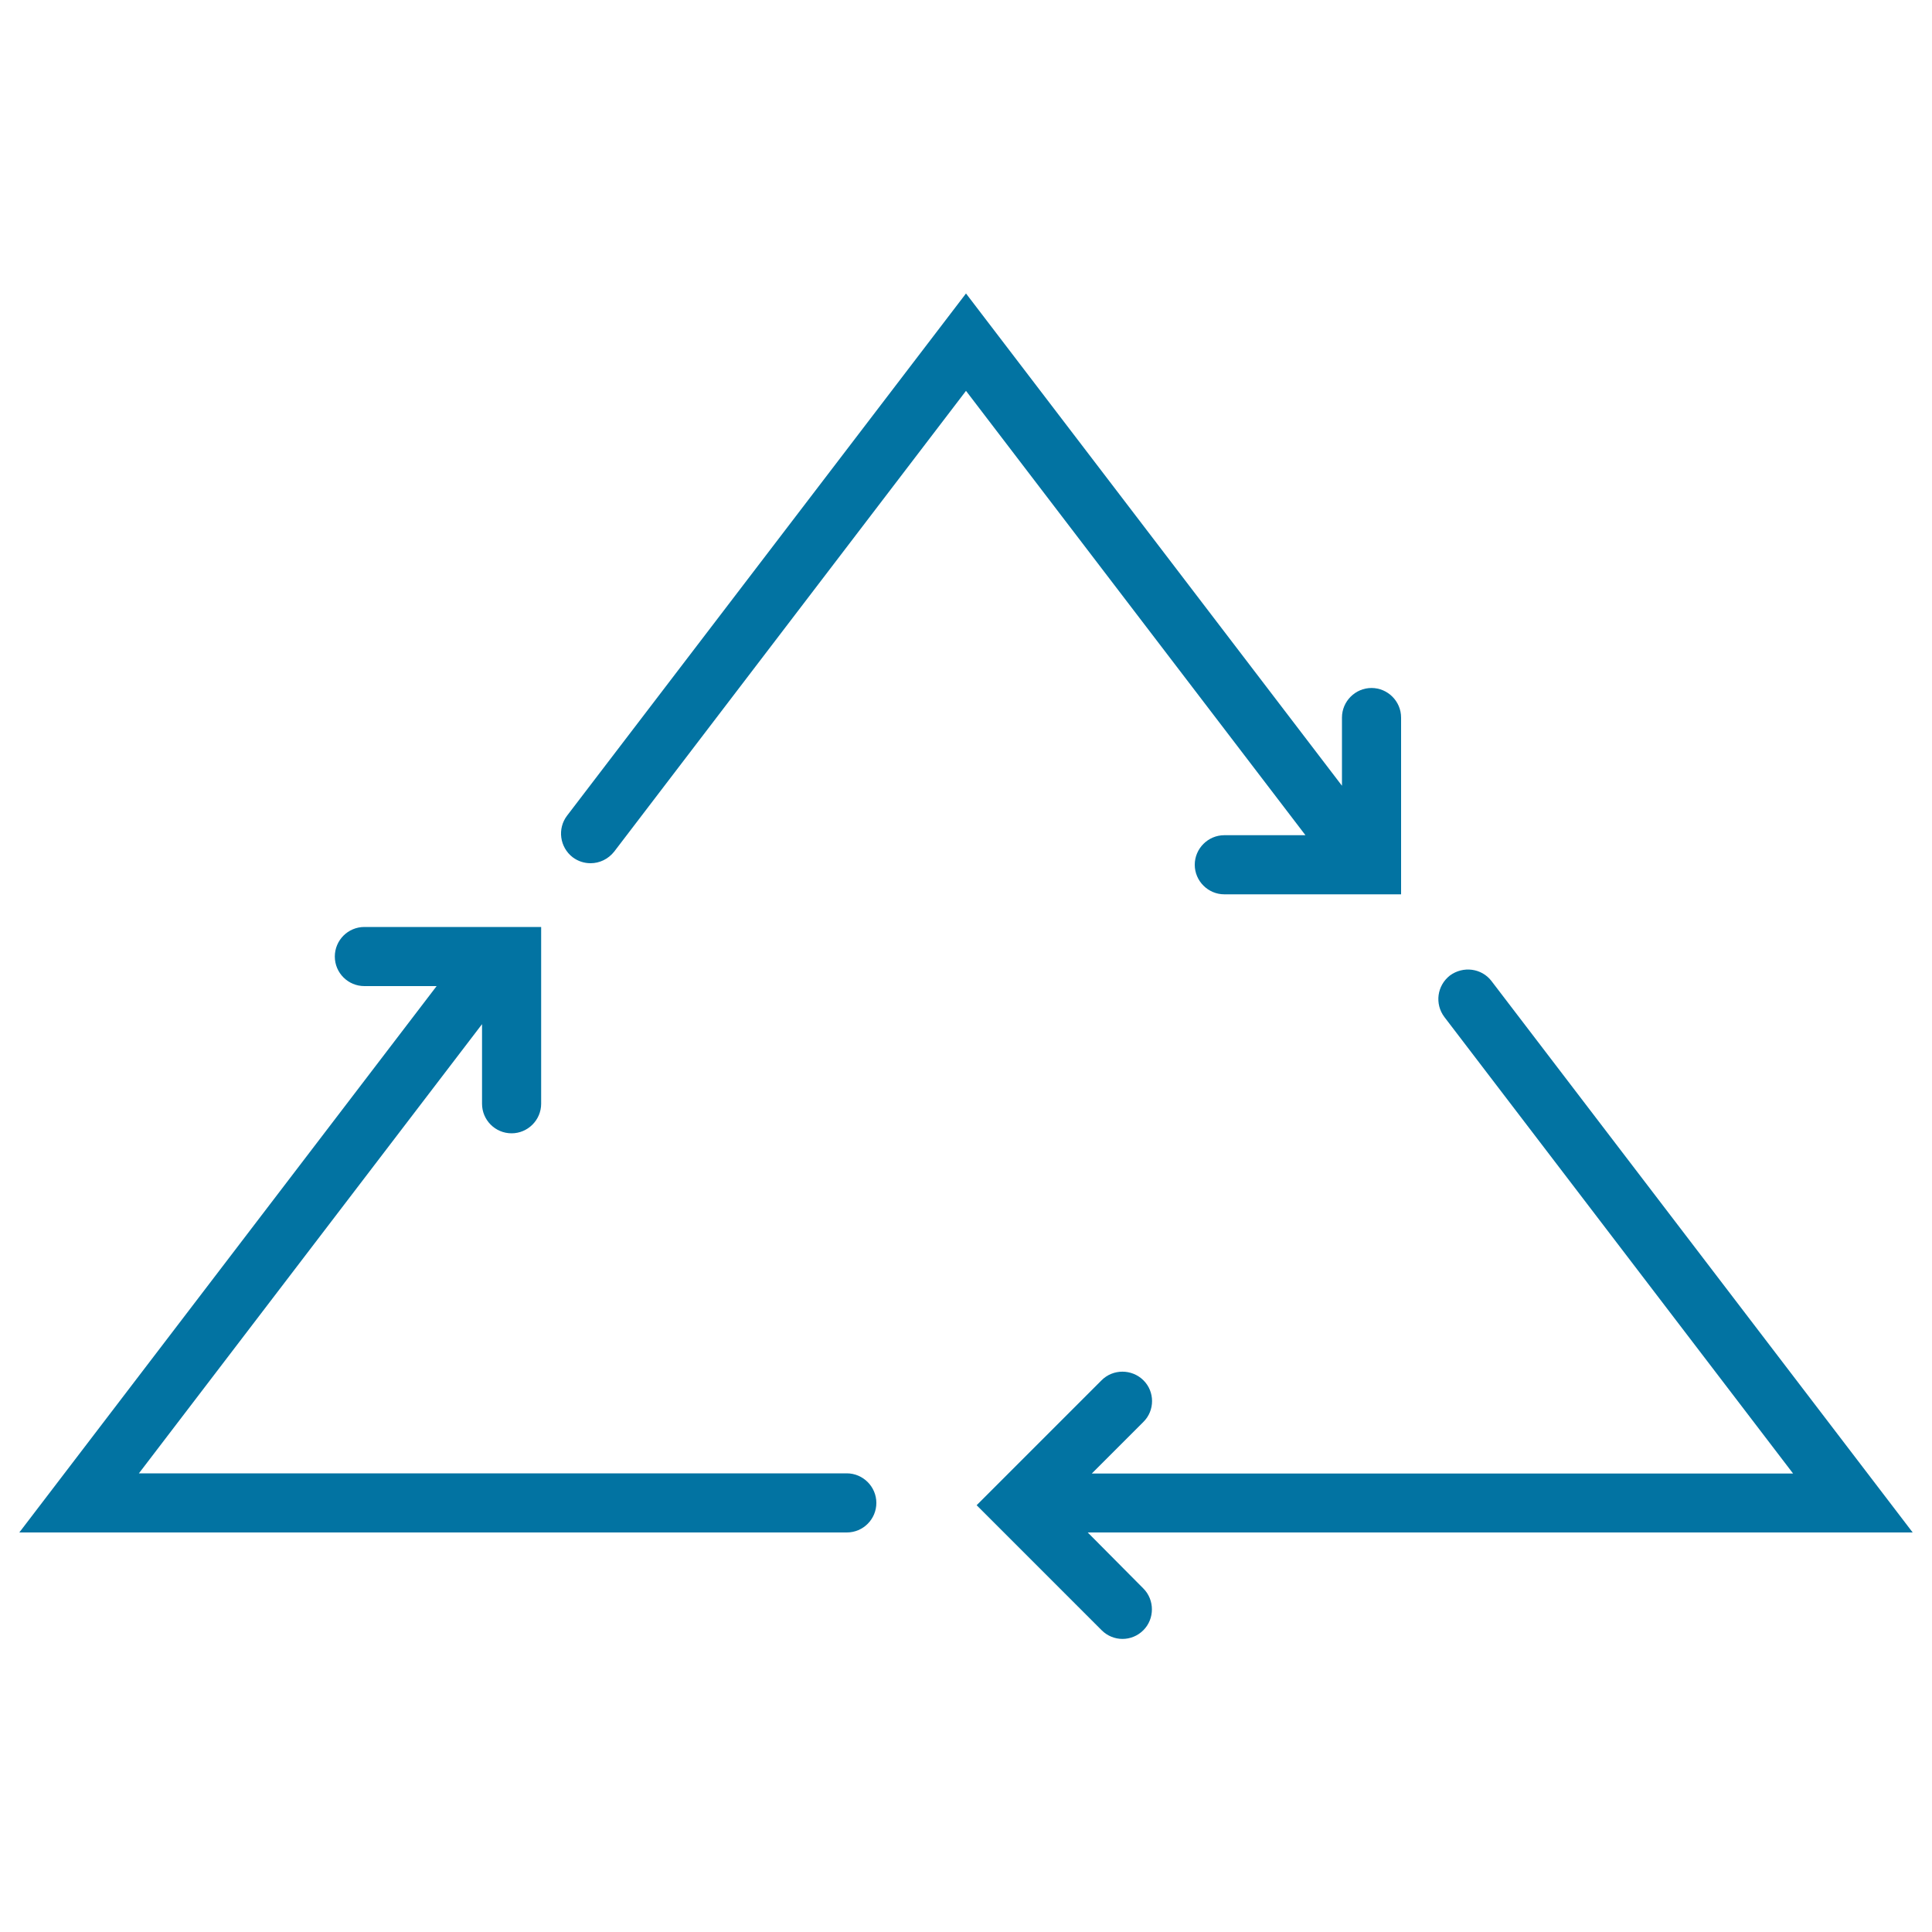 <svg xmlns="http://www.w3.org/2000/svg" viewBox="0 0 1000 1000" style="fill:#0273a2">
<title>Three Triangular Arrows SVG icon</title>
<g><g><path d="M633.7,432.3c-8.4,0-15.3,6.9-15.3,15.3c0,8.4,6.9,15.3,15.3,15.3h91.5v-91.5c0-8.4-6.9-15.3-15.3-15.3c-8.4,0-15.3,6.9-15.3,15.3v35.3L500,151.9L293.5,422.2c-5.1,6.7-3.8,16.3,2.9,21.5c2.8,2.1,6,3.1,9.3,3.1c4.6,0,9.1-2.1,12.2-6L500,202.3l175.7,230L633.7,432.3L633.7,432.3z"/><path d="M563,793.2h427L772,507.8c-5.1-6.7-14.7-7.9-21.5-2.9c-6.7,5.2-8,14.7-2.9,21.5l180.5,236.3h-363l26.7-26.7c6-5.9,6-15.7,0-21.6c-6-5.9-15.7-5.9-21.6,0l-64.7,64.7l64.7,64.7c3,3,6.9,4.5,10.8,4.5c3.9,0,7.8-1.5,10.8-4.5c5.9-5.9,5.9-15.7,0-21.6L563,793.2z"/><path d="M438.3,762.6H71.9l177.6-232.5v41.2c0,8.4,6.8,15.3,15.3,15.3c8.4,0,15.3-6.9,15.3-15.3v-91.5h-91.5c-8.5,0-15.3,6.9-15.3,15.3c0,8.5,6.9,15.3,15.3,15.3H226L10,793.2h428.3c8.5,0,15.3-6.9,15.3-15.3C453.6,769.5,446.7,762.6,438.3,762.6z"/></g></g>
</svg>